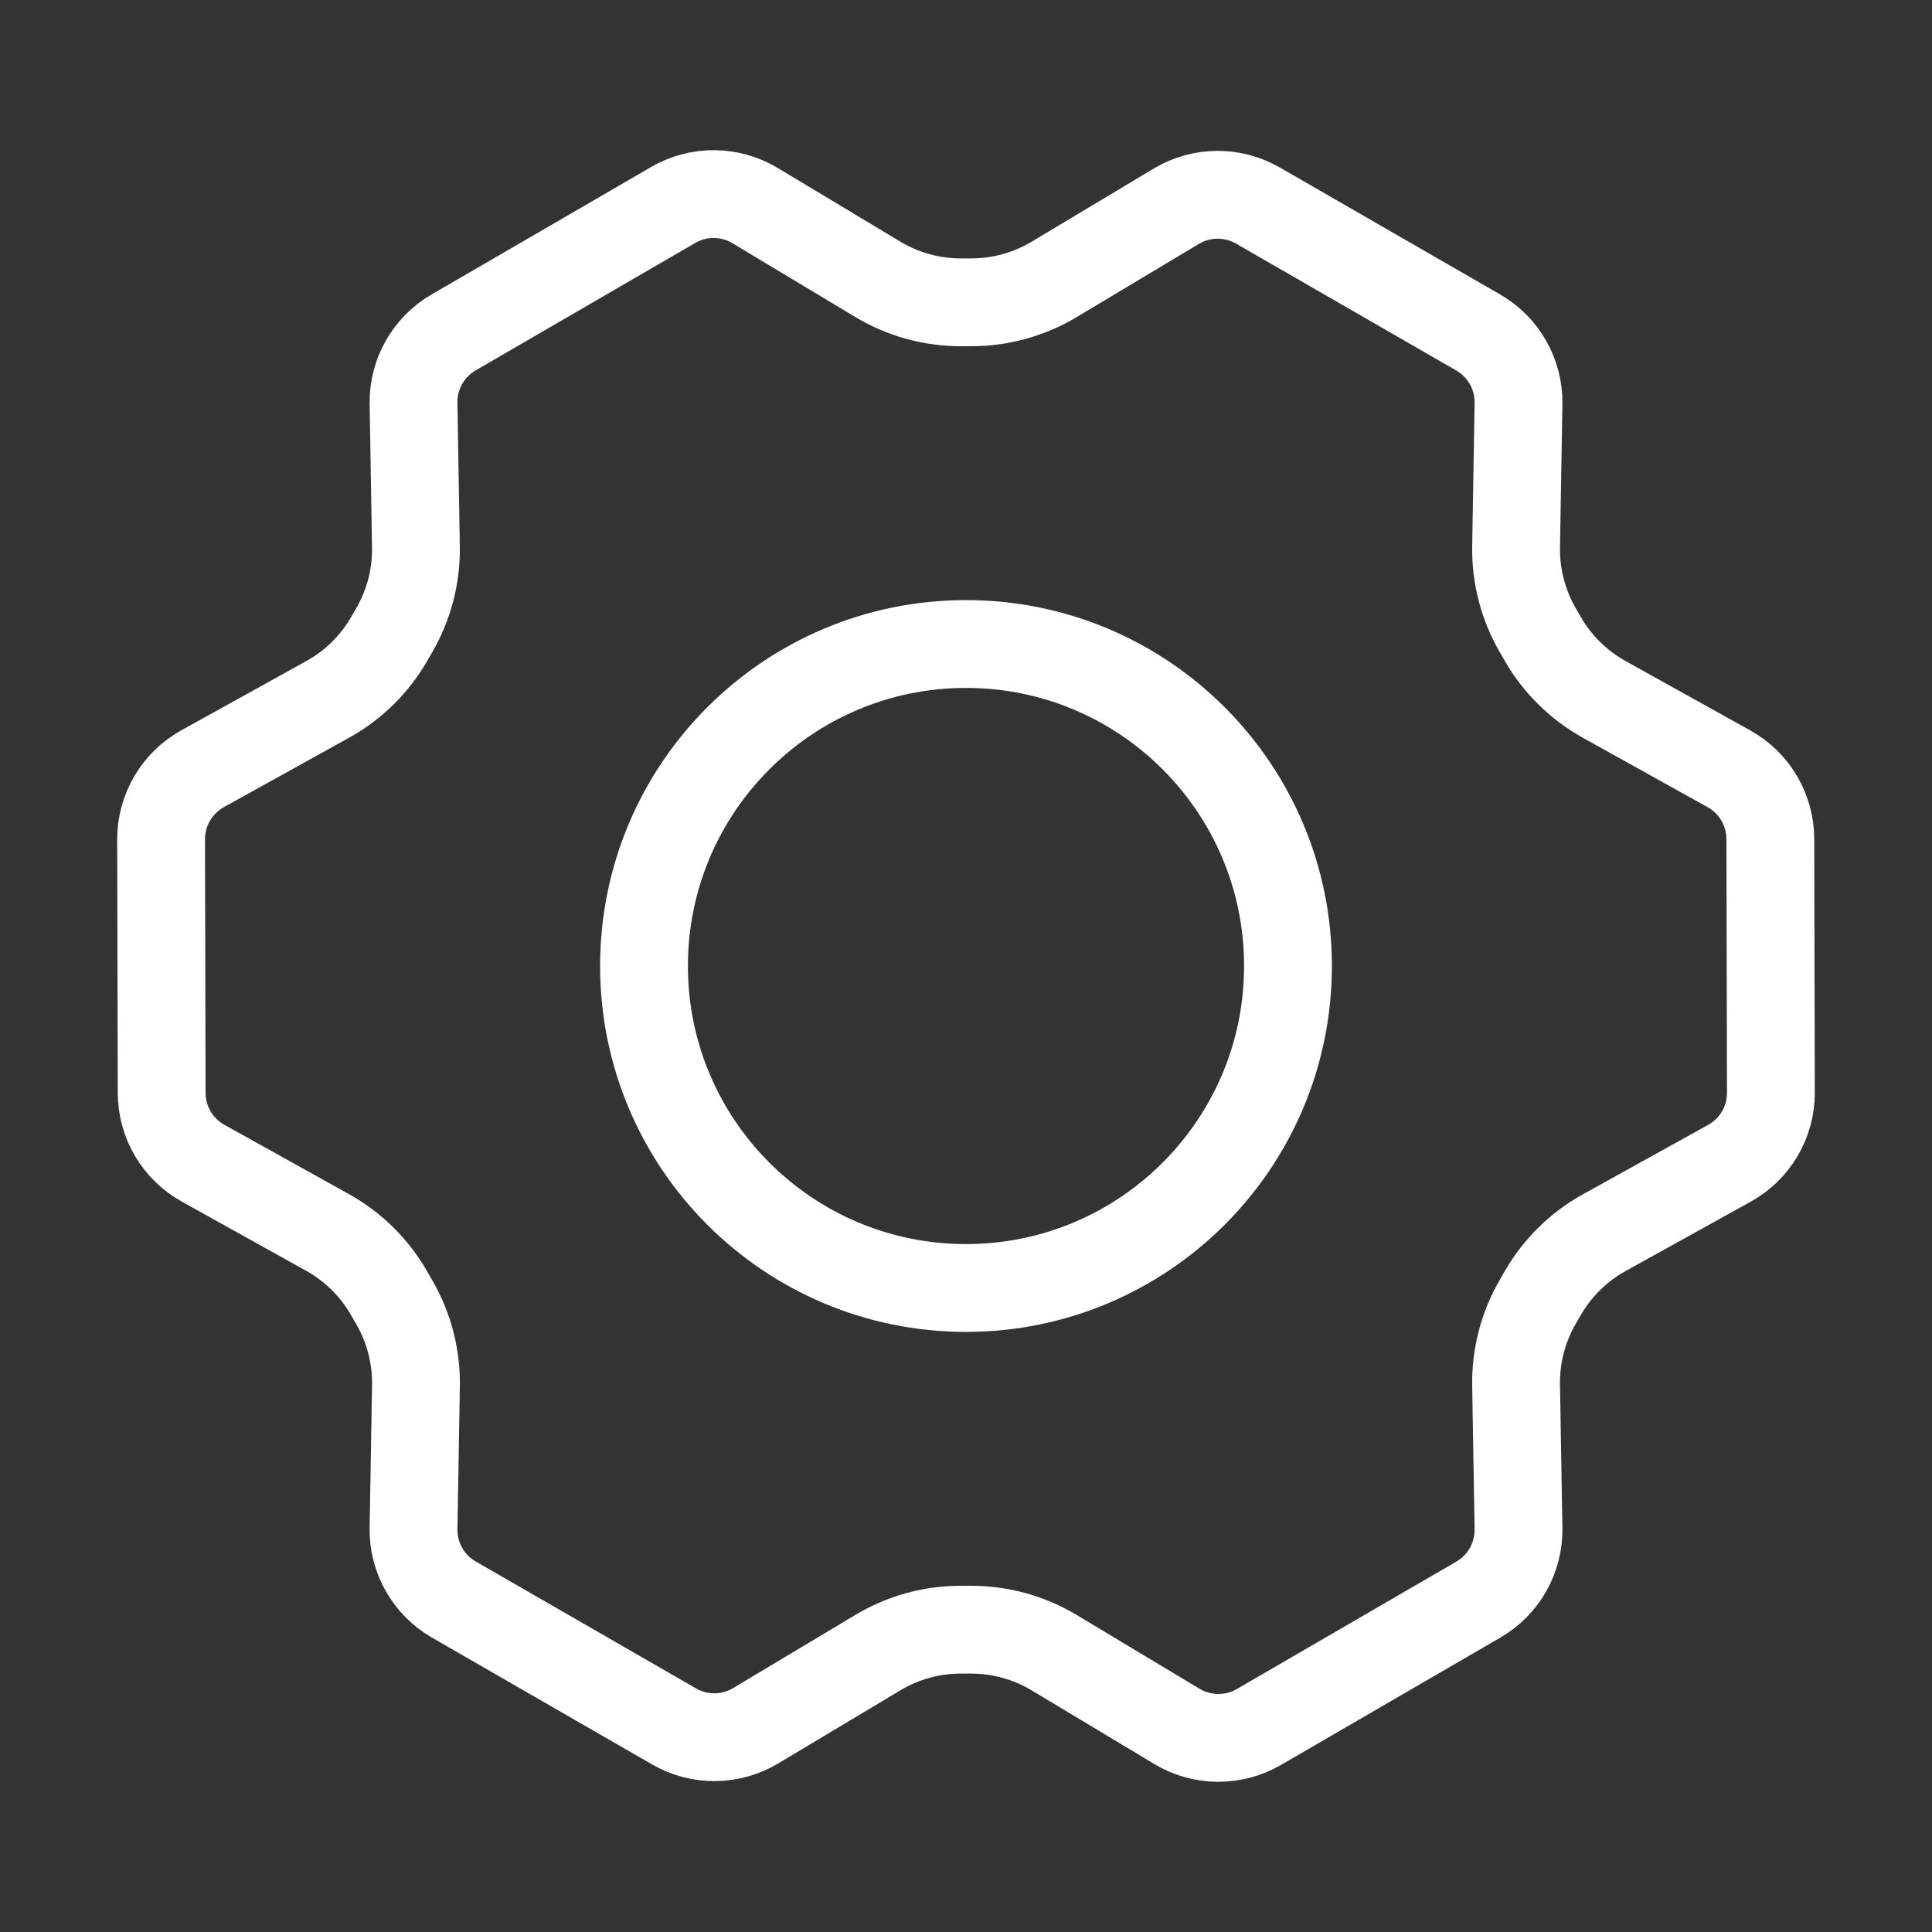 <svg width="44" height="44" viewBox="0 0 44 44" fill="none" xmlns="http://www.w3.org/2000/svg">
<rect x="0" y="0" width="44" height="44" fill="#333333" stroke="none"/>
<path d="M22 29.333C26.05 29.333 29.333 26.05 29.333 22C29.333 17.95 26.05 14.667 22 14.667C17.95 14.667 14.667 17.95 14.667 22C14.667 26.05 17.95 29.333 22 29.333Z" stroke="white" stroke-width="2" stroke-linecap="round" stroke-linejoin="round"/>
<path d="M35.14 14.557L35.019 14.348C34.687 13.772 34.517 13.117 34.528 12.452L34.583 9.191C34.594 8.525 34.243 7.905 33.665 7.572L28.648 4.681C28.072 4.349 27.361 4.355 26.791 4.696L24.006 6.364C23.436 6.705 22.785 6.885 22.122 6.885H21.881C21.216 6.885 20.563 6.704 19.993 6.362L17.196 4.682C16.623 4.338 15.909 4.333 15.332 4.668L10.33 7.571C9.756 7.904 9.406 8.523 9.418 9.187L9.472 12.452C9.484 13.117 9.314 13.772 8.981 14.348L8.862 14.554C8.53 15.13 8.046 15.605 7.465 15.927L4.614 17.507C4.03 17.831 3.668 18.447 3.669 19.114L3.682 24.893C3.684 25.557 4.044 26.168 4.625 26.491L7.461 28.069C8.045 28.394 8.529 28.872 8.861 29.452L8.989 29.674C9.317 30.247 9.484 30.898 9.473 31.558L9.418 34.809C9.406 35.475 9.758 36.095 10.335 36.428L15.353 39.319C15.929 39.651 16.639 39.645 17.21 39.303L19.995 37.636C20.564 37.295 21.215 37.115 21.878 37.115H22.12C22.785 37.115 23.437 37.296 24.007 37.638L26.805 39.318C27.377 39.661 28.091 39.667 28.669 39.332L33.67 36.429C34.245 36.095 34.594 35.477 34.583 34.812L34.528 31.547C34.517 30.883 34.687 30.227 35.019 29.652L35.138 29.446C35.471 28.87 35.954 28.395 36.536 28.073L39.386 26.493C39.971 26.169 40.333 25.553 40.331 24.885L40.318 19.107C40.316 18.443 39.956 17.832 39.376 17.509L36.532 15.927C35.953 15.604 35.471 15.131 35.14 14.557Z" stroke="white" stroke-width="2" stroke-linecap="round" stroke-linejoin="round"/>
</svg>
